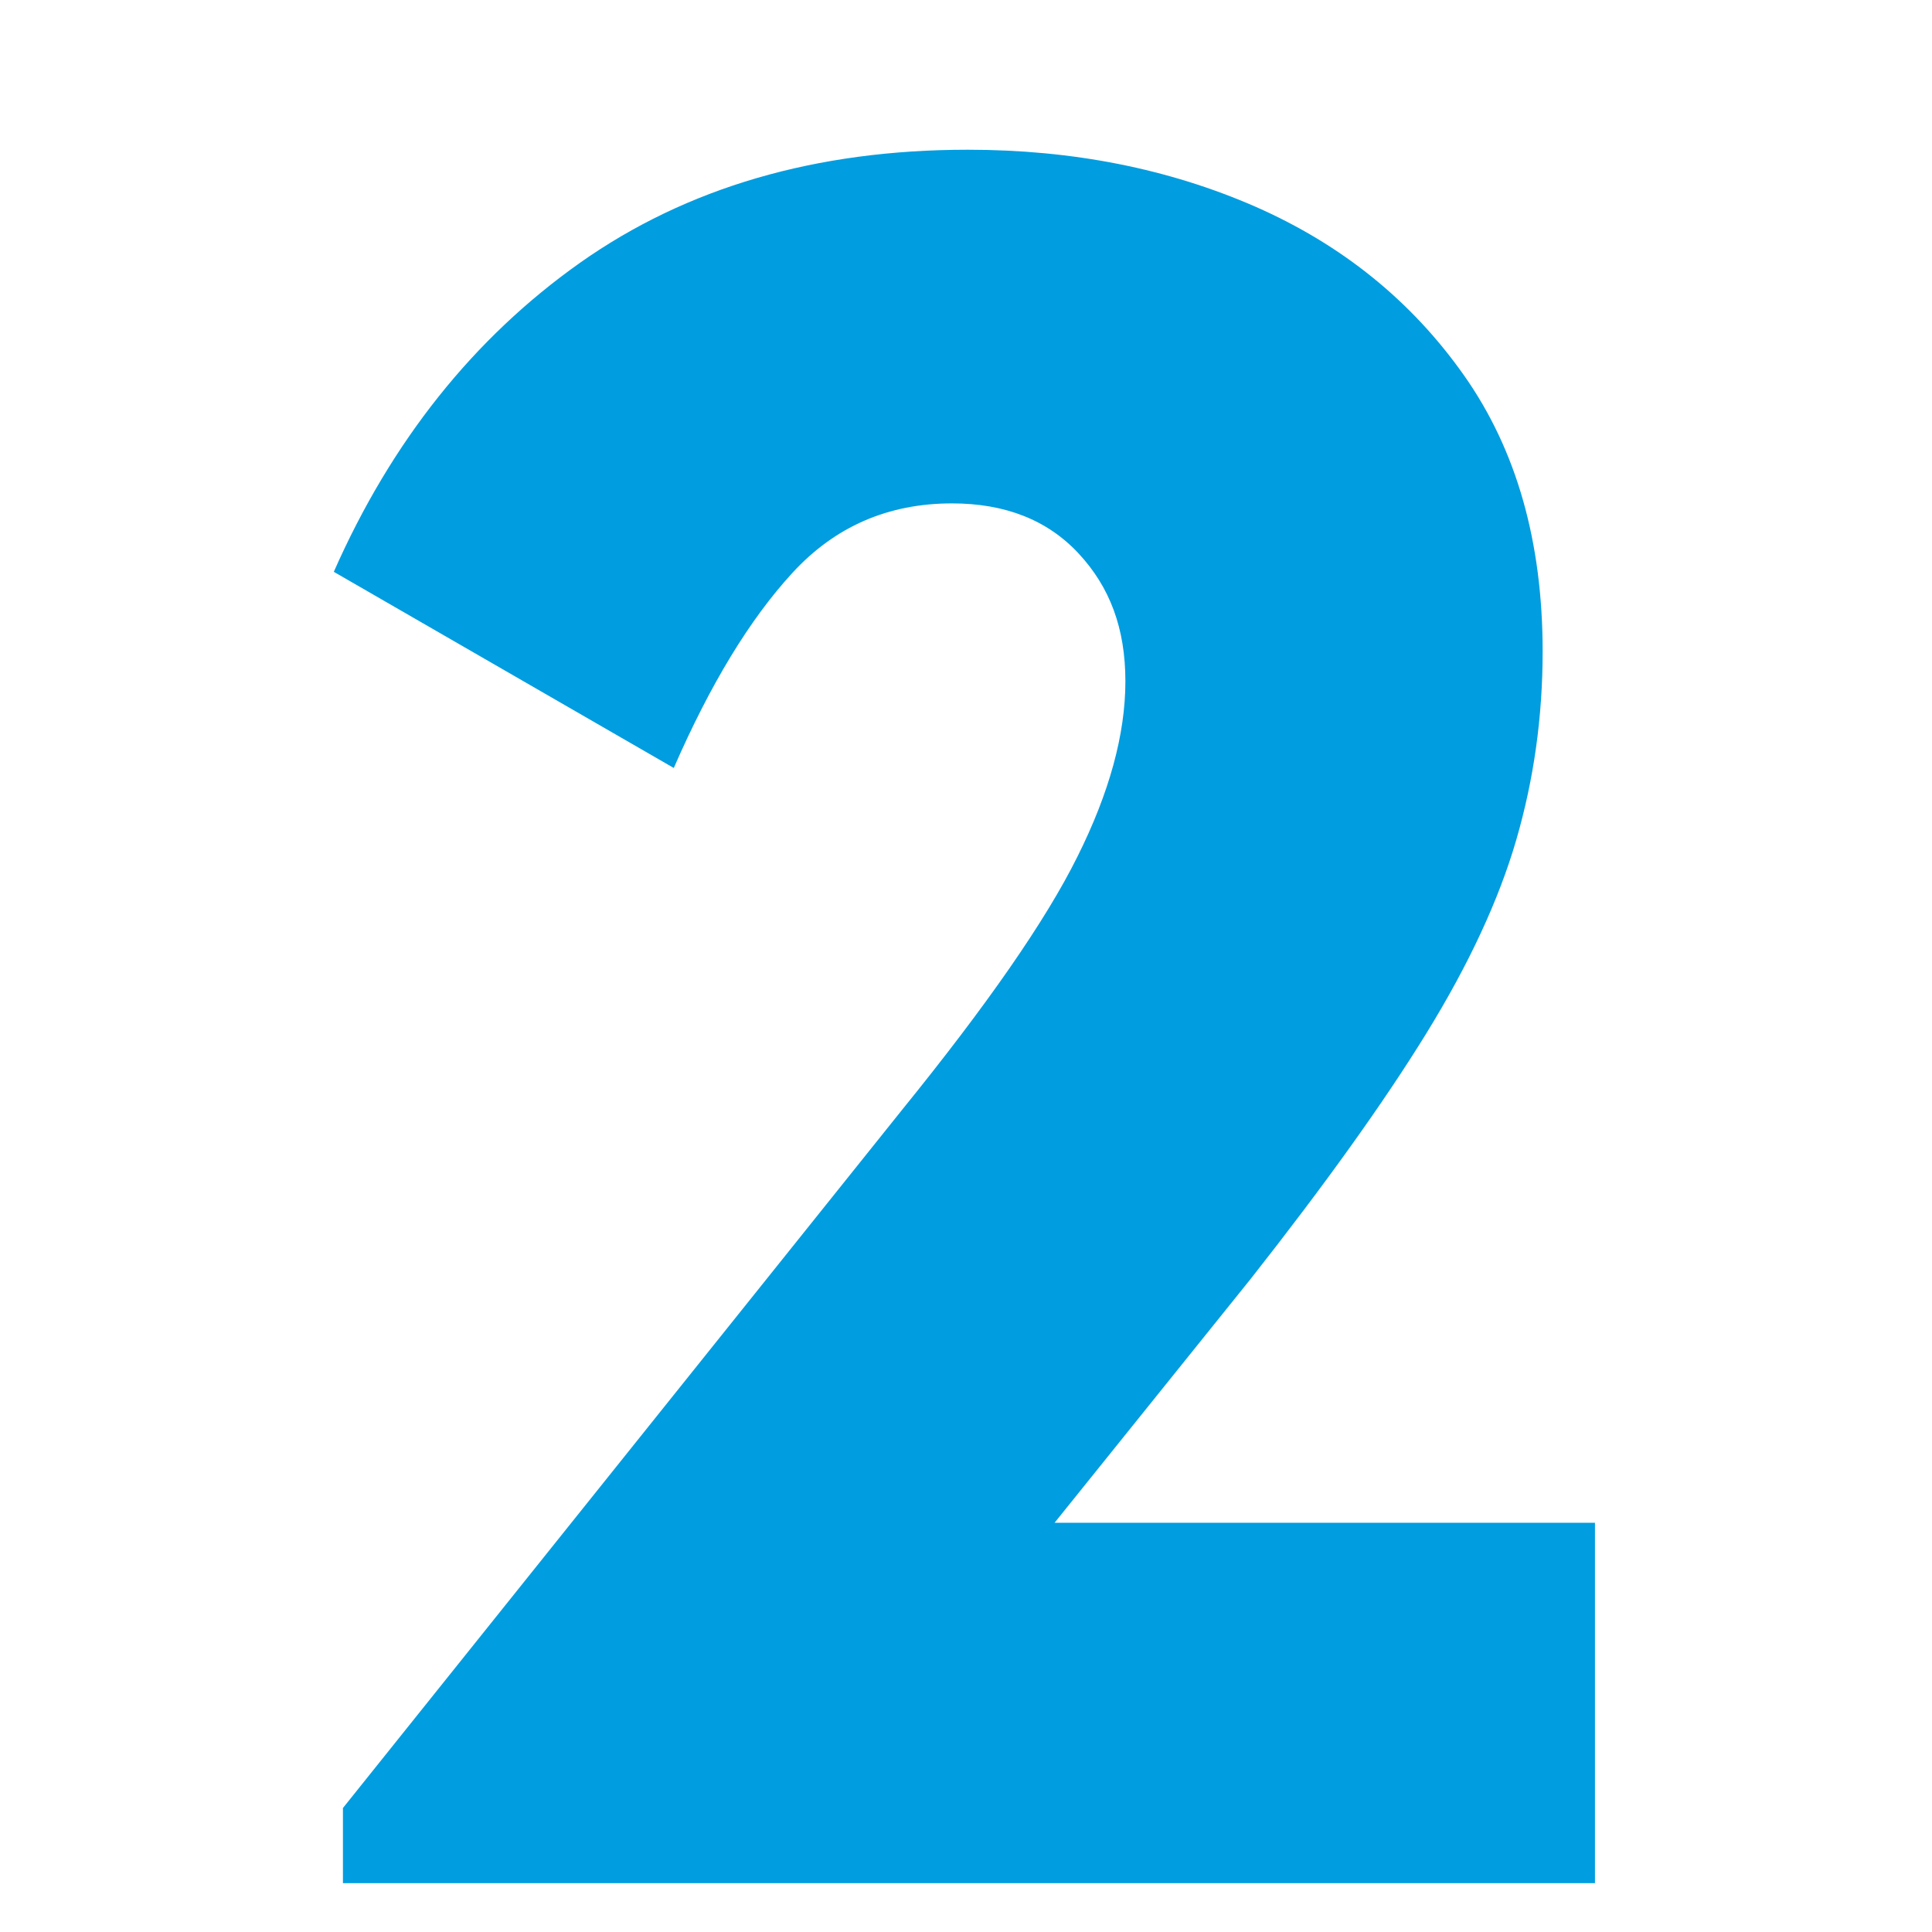 <?xml version="1.0" encoding="UTF-8"?><svg id="Layer_1" xmlns="http://www.w3.org/2000/svg" viewBox="0 0 72 72"><defs><style>.cls-1{fill:#009de0;}</style></defs><path class="cls-1" d="m12.78,70.18v-2.8l20.83-26.01c3.17-3.91,5.36-7.06,6.54-9.44,1.19-2.38,1.79-4.56,1.79-6.54s-.58-3.51-1.74-4.76c-1.16-1.25-2.74-1.87-4.72-1.87-2.38,0-4.36.86-5.95,2.59-1.59,1.73-3.06,4.15-4.42,7.27l-12.67-7.31c2.15-4.87,5.21-8.71,9.18-11.52,3.97-2.8,8.78-4.21,14.45-4.21,3.91,0,7.48.71,10.71,2.12,3.23,1.42,5.82,3.51,7.78,6.29,1.96,2.78,2.93,6.21,2.93,10.29,0,2.44-.33,4.77-.98,7.01-.65,2.24-1.77,4.65-3.36,7.23-1.59,2.58-3.77,5.62-6.54,9.14l-7.31,9.09h20.14v13.43H12.78Z"/></svg>